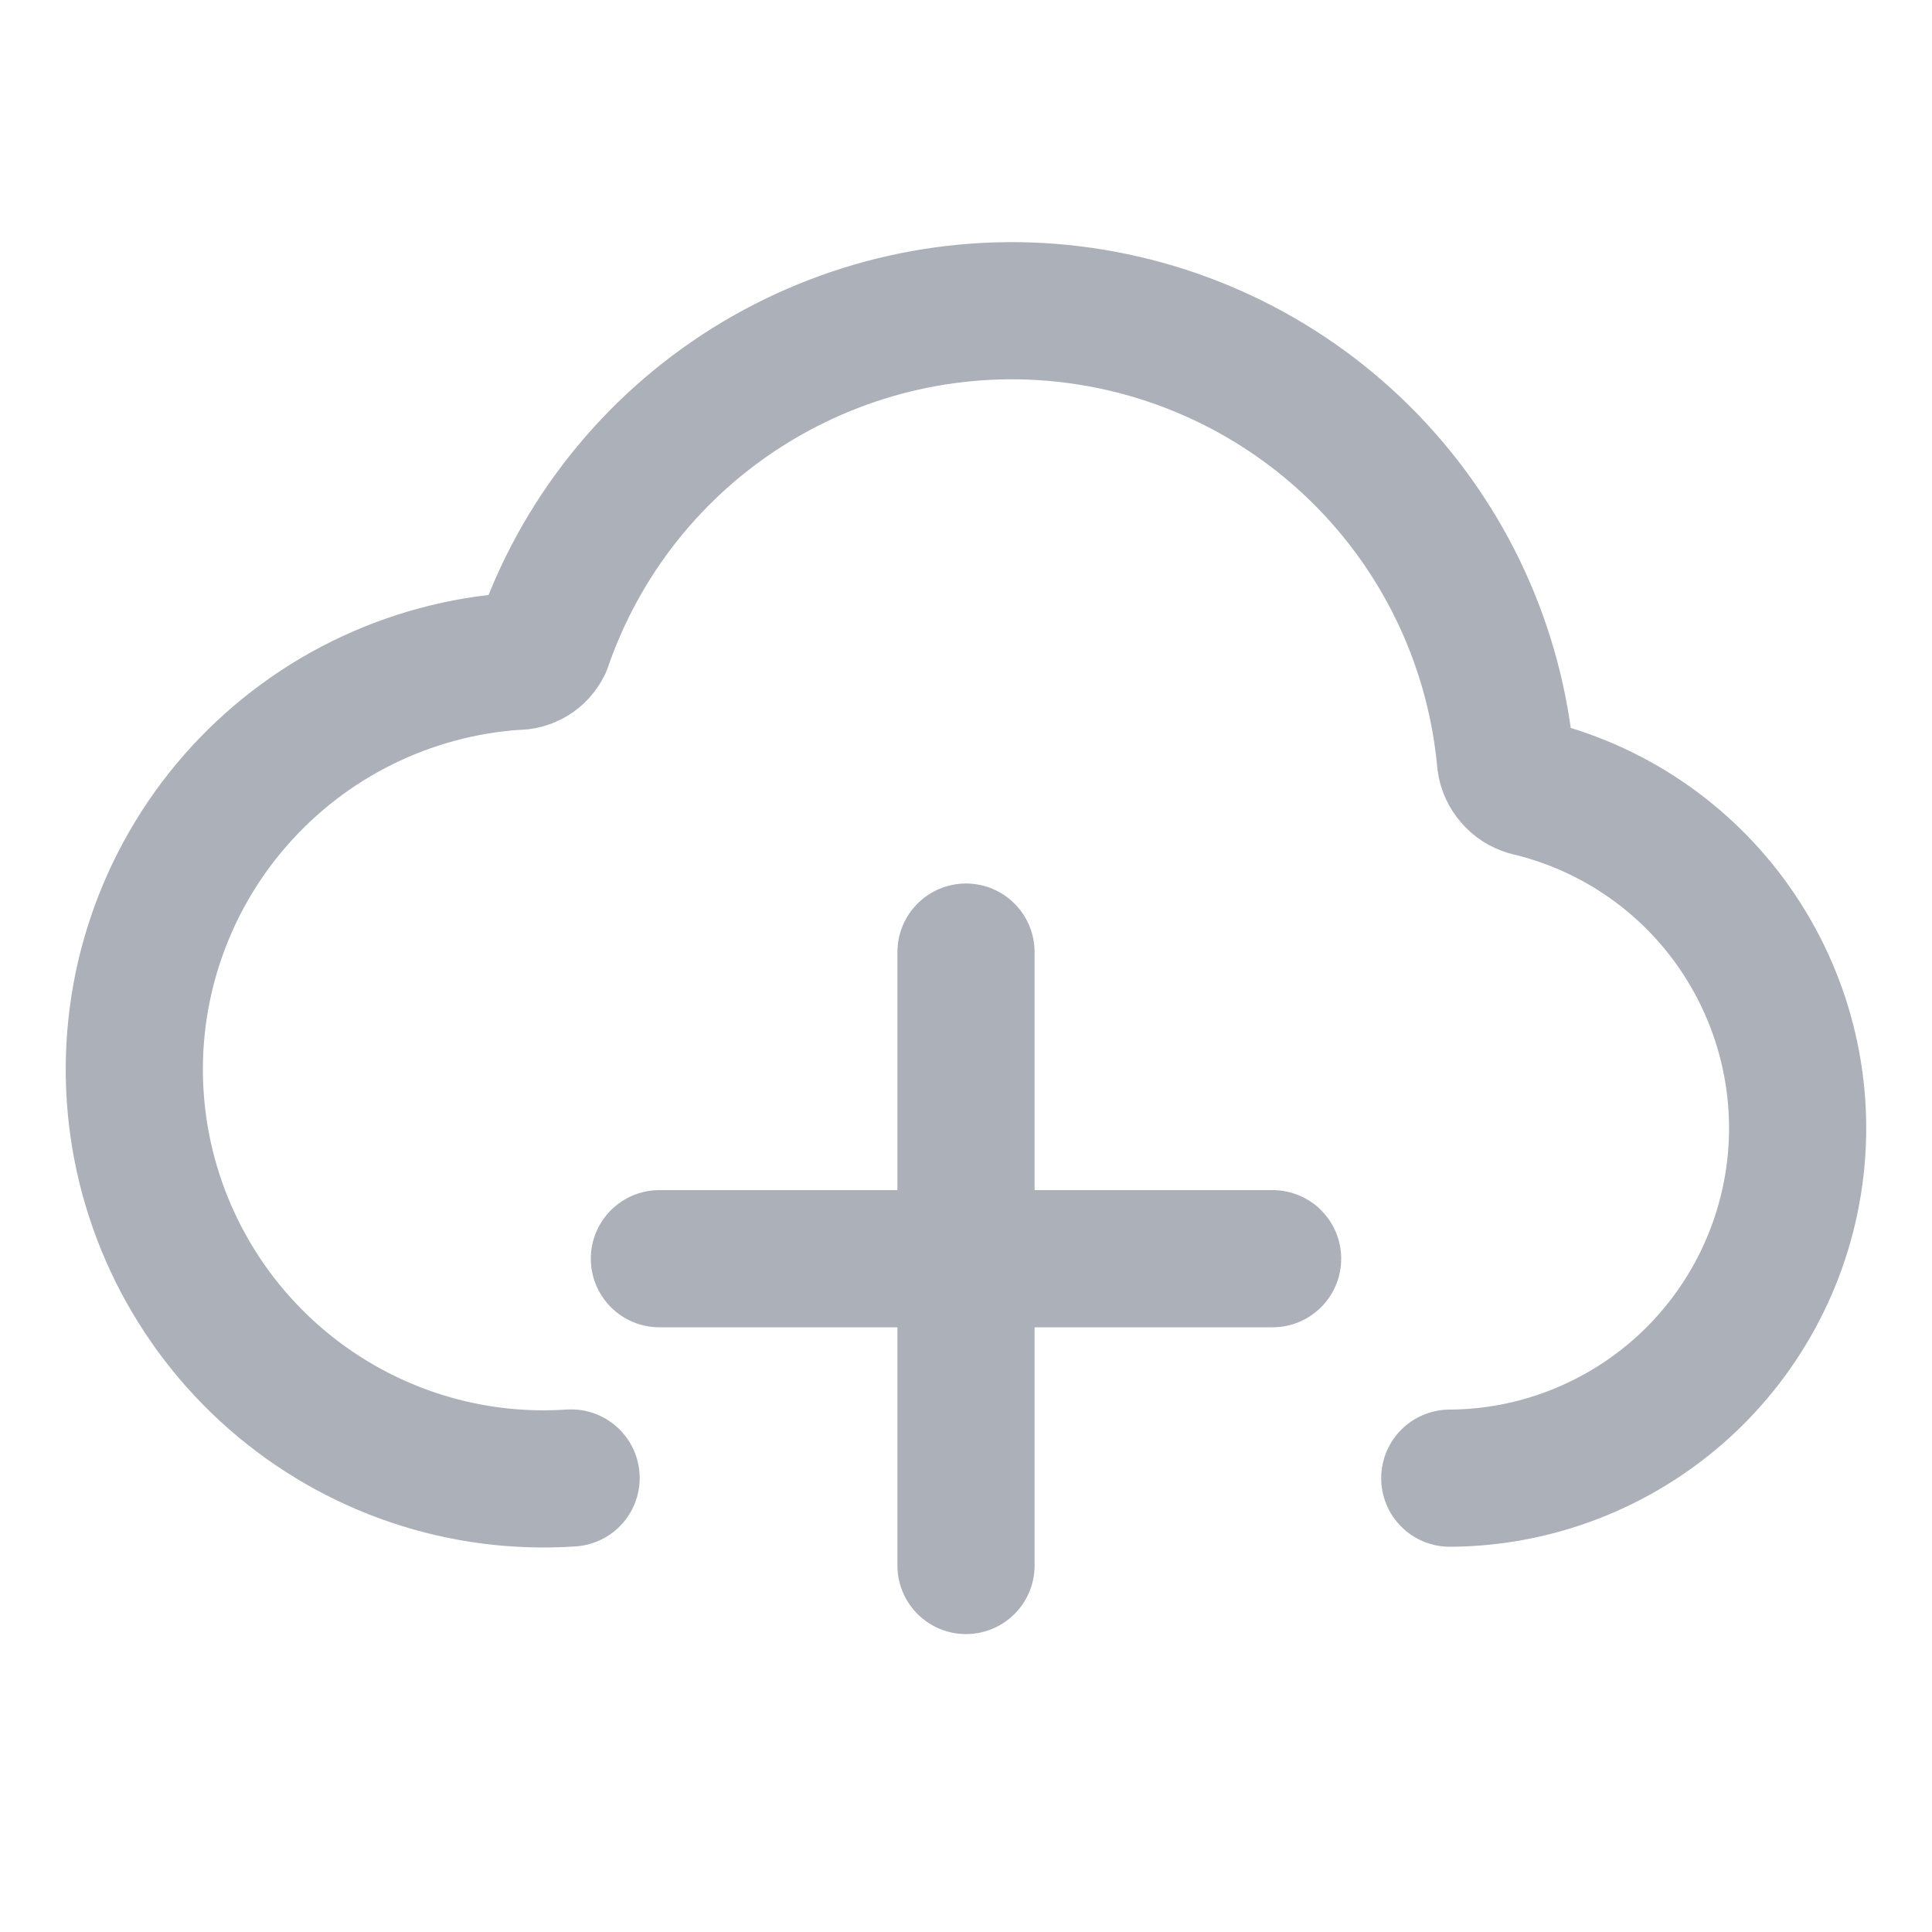 <svg xmlns="http://www.w3.org/2000/svg" fill="none" viewBox="-0.355 -0.355 10 10" id="Cloud-Add--Streamline-Core" height="10" width="10">
  <desc>
    Cloud Add Streamline Icon: https://streamlinehq.com
  </desc>
  <g id="cloud-add--cloud-network-internet-add-server-plus">
    <path id="Vector" stroke="#acb0b9" stroke-linecap="round" stroke-linejoin="round" d="M6.232 6.16H3.058" stroke-width="0.71"></path>
    <path id="Vector_2" stroke="#acb0b9" stroke-linecap="round" stroke-linejoin="round" d="M4.645 4.573v3.175" stroke-width="0.71"></path>
    <path id="Vector_3" stroke="#acb0b9" stroke-linecap="round" stroke-linejoin="round" d="M2.601 7.295c-0.561 0.038 -1.113 -0.149 -1.536 -0.519C0.642 6.406 0.383 5.883 0.345 5.323c-0.038 -0.561 0.149 -1.113 0.519 -1.536 0.183 -0.209 0.406 -0.381 0.655 -0.504 0.249 -0.123 0.521 -0.197 0.798 -0.215 0.029 0.001 0.057 -0.007 0.082 -0.022 0.025 -0.015 0.044 -0.037 0.057 -0.063 0.191 -0.555 0.567 -1.028 1.065 -1.339 0.498 -0.311 1.087 -0.443 1.67 -0.372 0.583 0.071 1.124 0.339 1.533 0.76 0.409 0.421 0.661 0.97 0.714 1.555 0.004 0.031 0.018 0.06 0.038 0.083 0.02 0.024 0.047 0.041 0.077 0.05 0.432 0.102 0.811 0.358 1.066 0.721 0.255 0.363 0.369 0.806 0.319 1.247 -0.05 0.441 -0.26 0.848 -0.589 1.144 -0.33 0.296 -0.757 0.462 -1.2 0.464" stroke-width="0.71"></path>
  </g>
</svg>